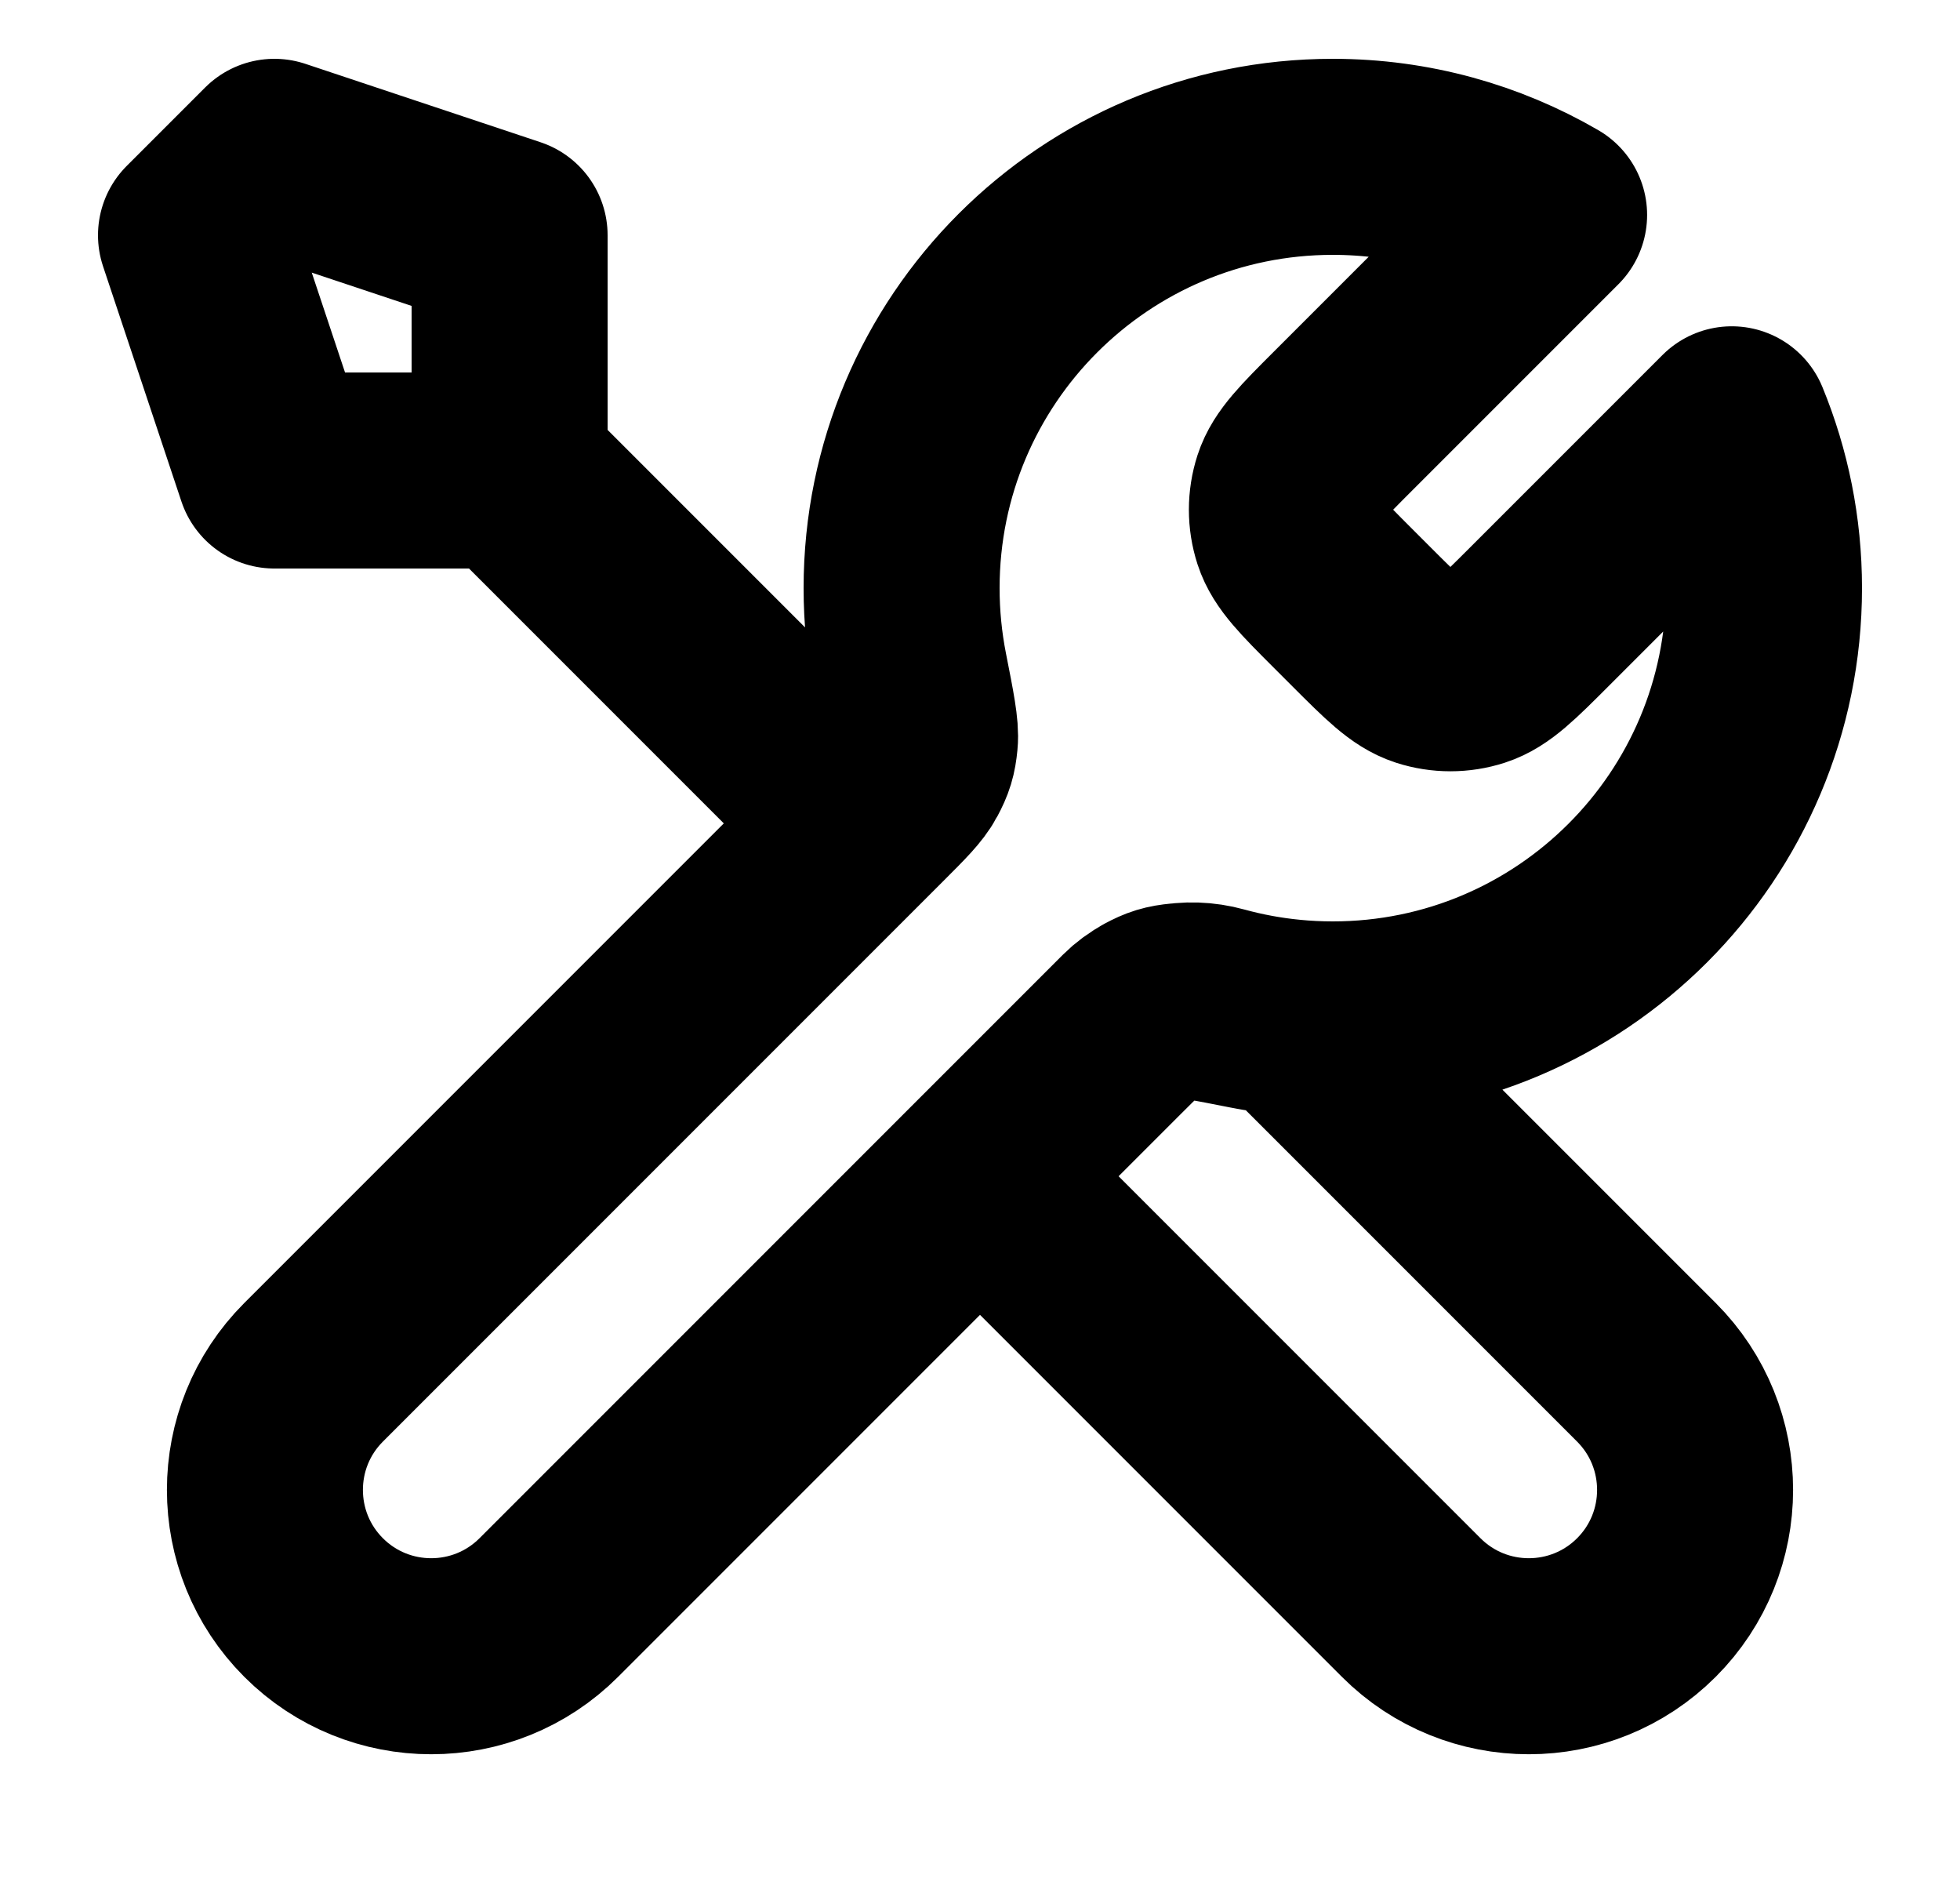 <svg width="25" height="24" viewBox="0 0 25 24" fill="none" xmlns="http://www.w3.org/2000/svg">
<path d="M6.5 6L11 10.5M6.5 6H3.5L2.5 3L3.5 2L6.5 3V6ZM19.759 2.741L17.131 5.369C16.735 5.765 16.537 5.963 16.463 6.191C16.398 6.392 16.398 6.608 16.463 6.809C16.537 7.037 16.735 7.235 17.131 7.631L17.369 7.869C17.765 8.265 17.963 8.463 18.191 8.537C18.392 8.602 18.608 8.602 18.809 8.537C19.037 8.463 19.235 8.265 19.631 7.869L22.089 5.411C22.354 6.055 22.5 6.76 22.5 7.5C22.5 10.538 20.038 13 17 13C16.634 13 16.276 12.964 15.93 12.896C15.444 12.8 15.2 12.752 15.053 12.767C14.896 12.782 14.819 12.806 14.681 12.88C14.55 12.95 14.419 13.081 14.157 13.343L7 20.5C6.172 21.328 4.828 21.328 4 20.5C3.172 19.672 3.172 18.328 4 17.5L11.157 10.343C11.419 10.081 11.55 9.95 11.62 9.819C11.694 9.681 11.718 9.603 11.733 9.447C11.748 9.299 11.7 9.056 11.604 8.57C11.536 8.224 11.5 7.866 11.5 7.5C11.5 4.462 13.962 2 17 2C18.006 2 18.948 2.27 19.759 2.741ZM12.5 15L18 20.5C18.828 21.328 20.172 21.328 21 20.5C21.828 19.672 21.828 18.328 21 17.5L16.475 12.975C16.155 12.945 15.843 12.887 15.541 12.804C15.152 12.697 14.725 12.775 14.44 13.06L12.5 15Z" stroke="black" stroke-width="2.5" stroke-linecap="round" stroke-linejoin="round"/>
</svg>
